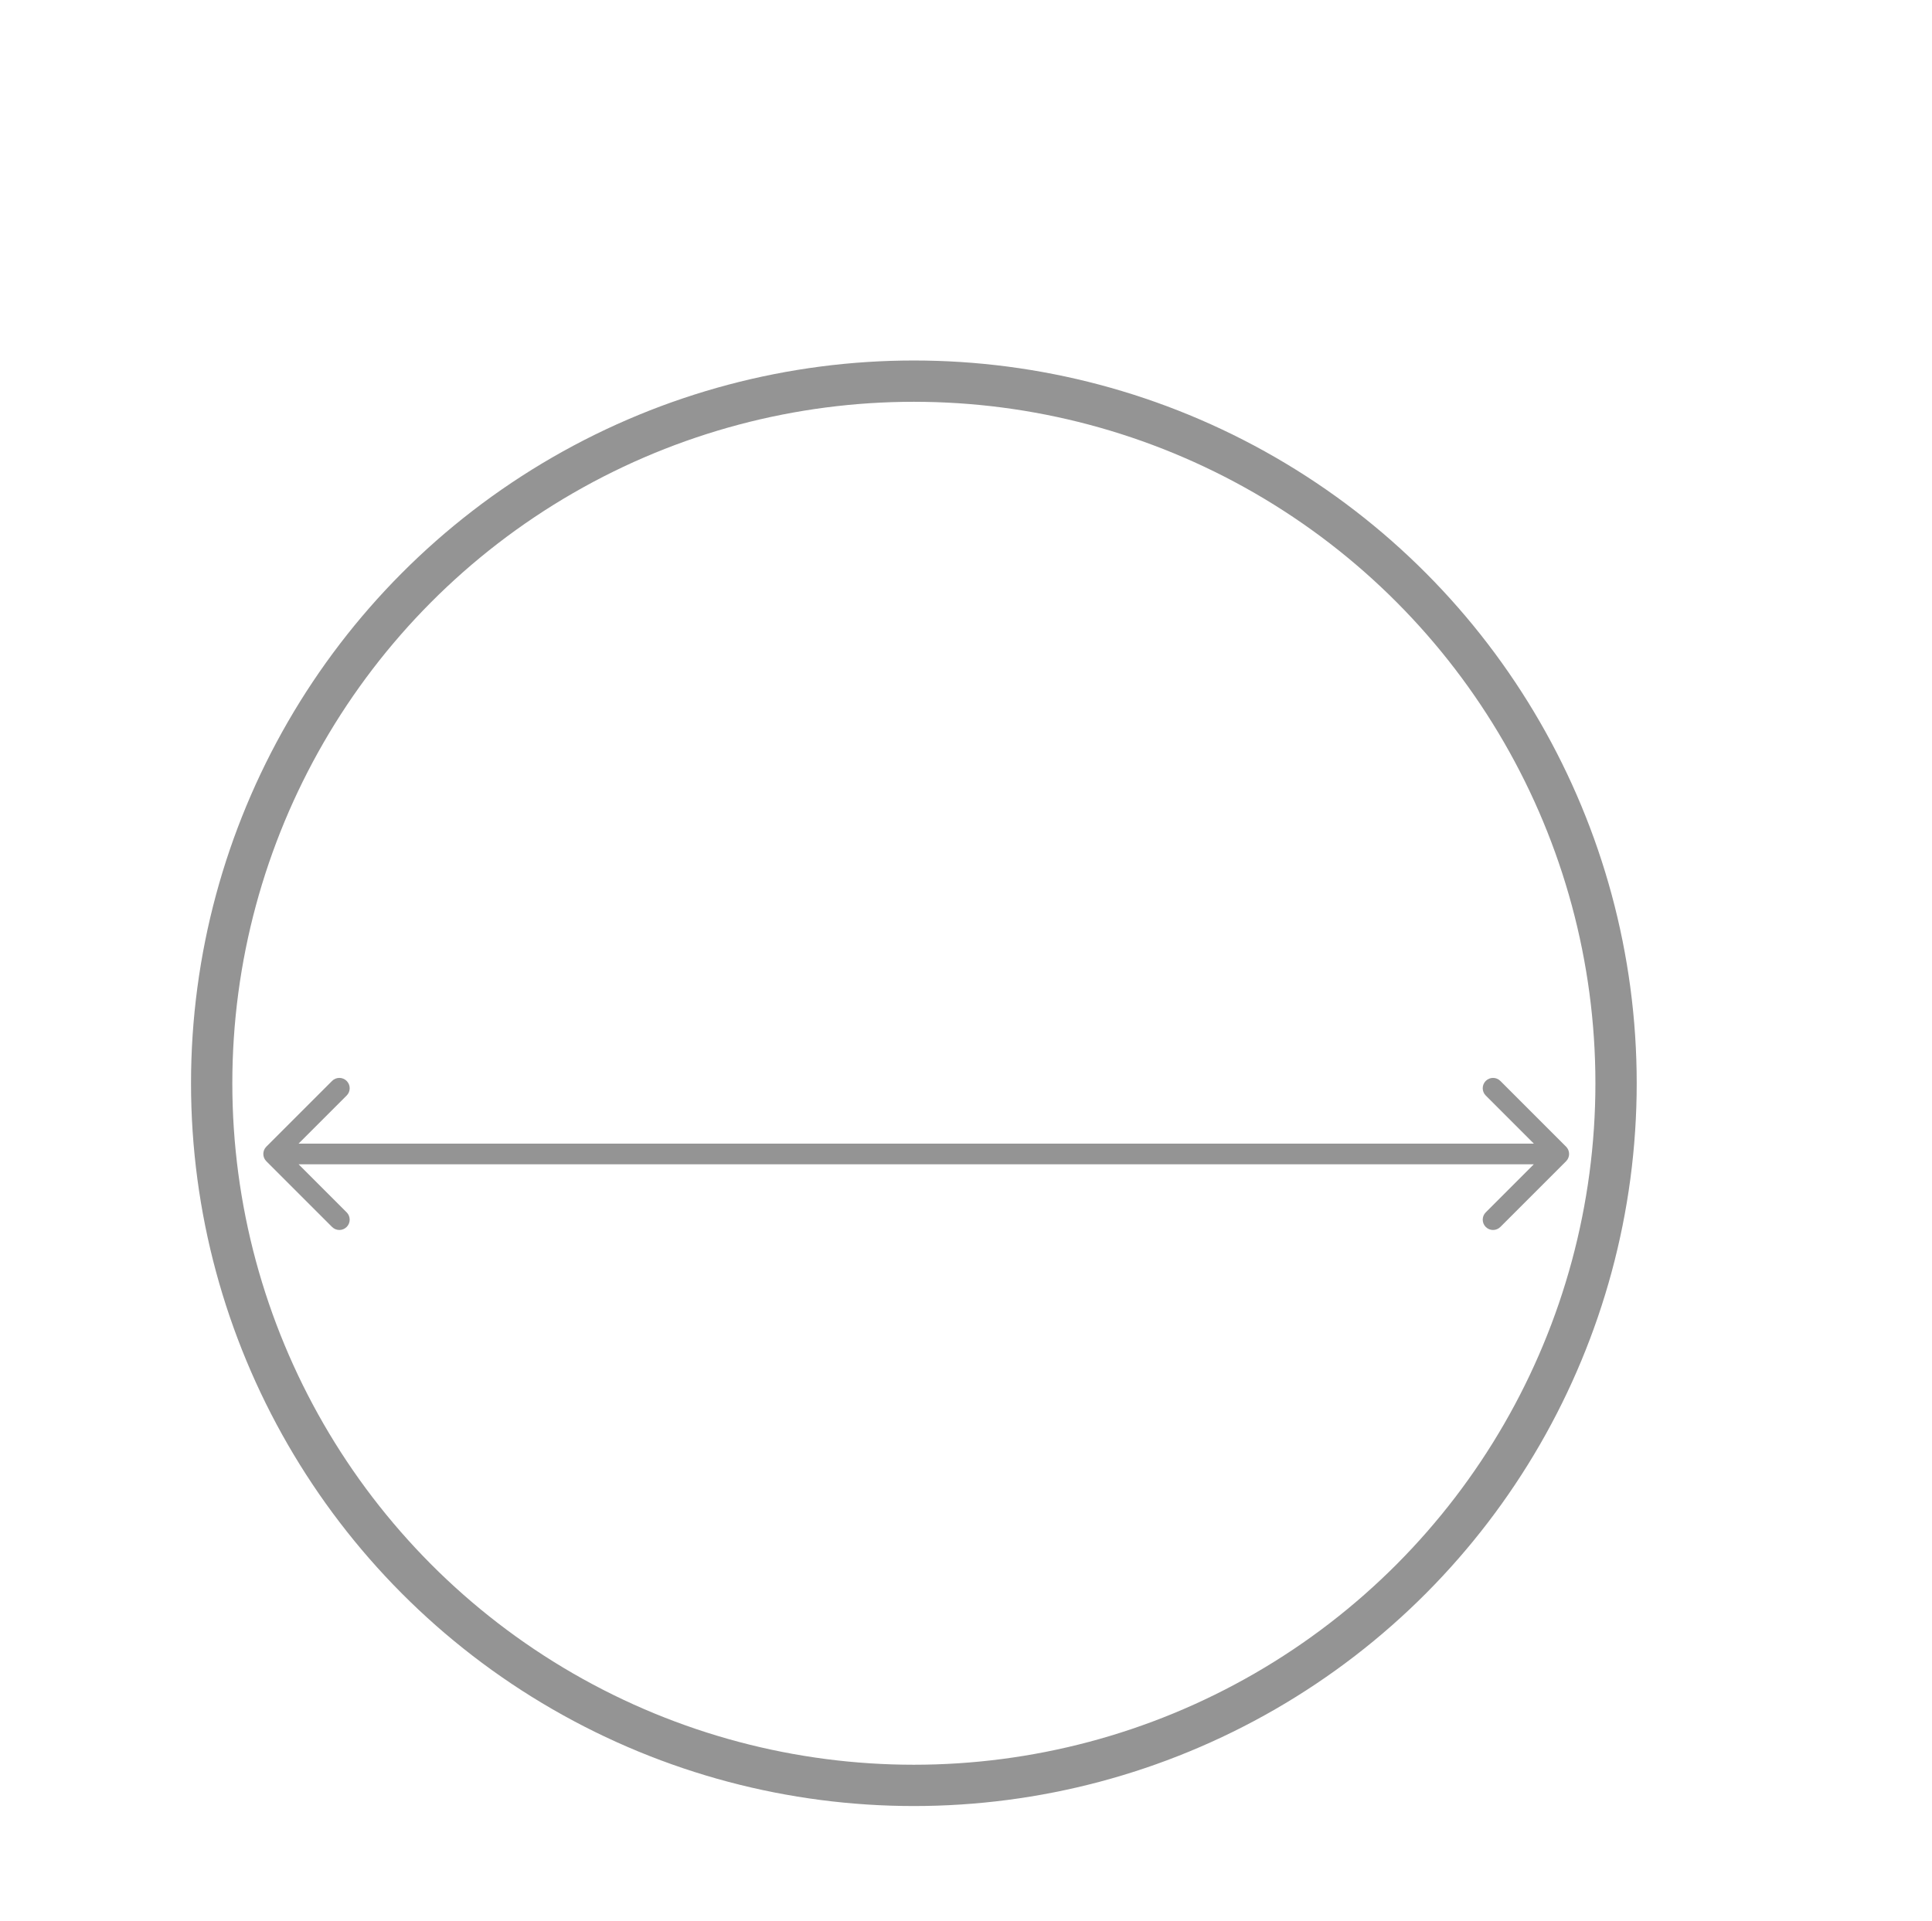 <svg width="183" height="182" viewBox="0 0 183 182" fill="none" xmlns="http://www.w3.org/2000/svg">
    <circle cx="86.562" cy="102.617" r="66.512" stroke="#949494" stroke-width="3.912"/>
    <path d="M25.228 108.621C24.846 109.003 24.846 109.622 25.228 110.004L31.453 116.229C31.835 116.611 32.454 116.611 32.836 116.229C33.218 115.847 33.218 115.228 32.836 114.846L27.303 109.312L32.836 103.779C33.218 103.397 33.218 102.778 32.836 102.396C32.454 102.014 31.835 102.014 31.453 102.396L25.228 108.621ZM148.339 110.004C148.721 109.622 148.721 109.003 148.339 108.621L142.114 102.396C141.732 102.014 141.113 102.014 140.731 102.396C140.349 102.778 140.349 103.397 140.731 103.779L146.264 109.312L140.731 114.846C140.349 115.228 140.349 115.847 140.731 116.229C141.113 116.611 141.732 116.611 142.114 116.229L148.339 110.004ZM25.92 110.291H147.647V108.334H25.92V110.291Z" fill="#949494"/>
</svg>